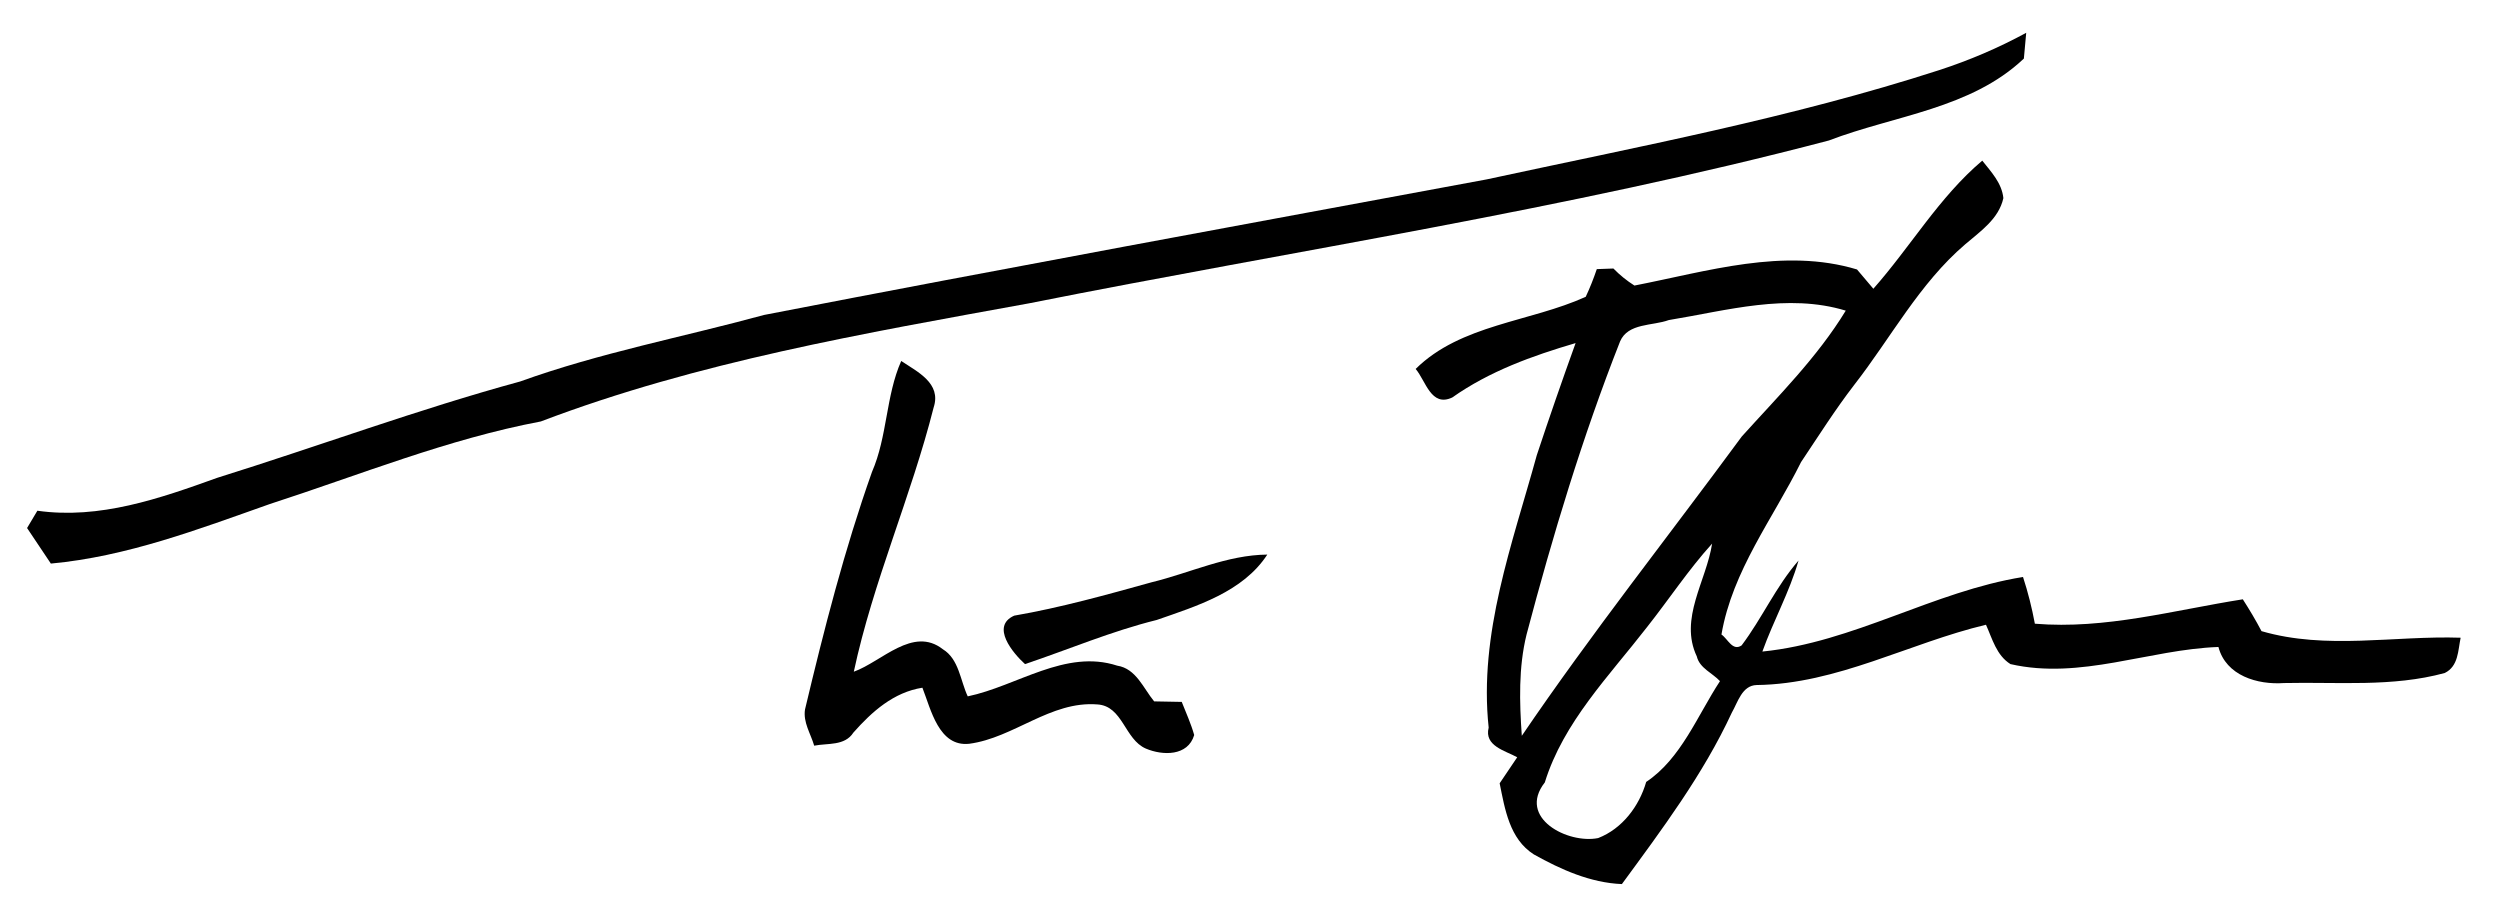 <?xml version="1.0" encoding="UTF-8" ?>
<svg width="289pt" height="106pt" viewBox="0 0 289 106" version="1.1" xmlns="http://www.w3.org/2000/svg">
<path fill="#000000" opacity="1.00" d=" M 224.19 8.10 C 227.66 6.97 231.02 5.54 234.23 3.79 C 234.16 4.54 234.03 6.03 233.96 6.77 C 227.82 12.59 219.01 13.33 211.42 16.24 C 180.96 24.25 149.80 28.92 118.93 35.07 C 99.90 38.54 80.66 41.82 62.52 48.72 C 51.76 50.75 41.56 54.91 31.18 58.27 C 22.94 61.18 14.66 64.34 5.88 65.15 C 4.97 63.77 4.04 62.41 3.13 61.04 C 3.42 60.54 4.02 59.54 4.32 59.04 C 11.52 60.06 18.46 57.63 25.13 55.23 C 36.82 51.58 48.32 47.32 60.13 44.10 C 69.31 40.79 78.93 38.97 88.32 36.41 C 116.14 31.01 144.00 25.91 171.85 20.74 C 189.39 16.95 207.09 13.63 224.19 8.10 Z" />
<path fill="#000000" opacity="1.00" d=" M 216.56 33.38 C 220.85 28.53 224.16 22.79 229.15 18.57 C 230.18 19.87 231.41 21.16 231.59 22.90 C 231.06 25.31 228.93 26.74 227.18 28.24 C 221.87 32.78 218.59 39.05 214.35 44.49 C 212.14 47.36 210.21 50.42 208.20 53.42 C 204.94 59.98 200.27 65.96 199.00 73.35 C 199.73 73.84 200.28 75.32 201.33 74.61 C 203.70 71.47 205.30 67.79 207.91 64.80 C 206.87 68.44 205.00 71.77 203.73 75.32 C 214.27 74.26 223.52 68.36 233.86 66.70 C 234.44 68.47 234.89 70.27 235.23 72.10 C 243.38 72.78 251.31 70.53 259.27 69.28 C 260.04 70.48 260.77 71.70 261.43 72.96 C 268.95 75.15 276.79 73.46 284.45 73.72 C 284.14 75.21 284.20 77.02 282.61 77.80 C 276.56 79.45 270.22 78.82 264.03 78.96 C 260.97 79.18 257.32 78.11 256.45 74.79 C 248.42 75.08 240.49 78.62 232.41 76.77 C 230.79 75.76 230.31 73.84 229.58 72.22 C 220.69 74.34 212.38 79.07 203.07 79.19 C 201.38 79.23 200.89 81.18 200.20 82.38 C 196.88 89.54 192.13 95.87 187.49 102.20 C 183.85 102.05 180.44 100.52 177.31 98.77 C 174.50 96.98 173.97 93.55 173.36 90.55 C 174.03 89.55 174.72 88.55 175.39 87.54 C 174.00 86.77 171.55 86.24 172.09 84.11 C 170.93 73.24 174.82 62.91 177.65 52.63 C 179.09 48.28 180.59 43.96 182.14 39.66 C 177.14 41.13 172.17 42.92 167.88 45.95 C 165.43 47.10 164.83 44.04 163.65 42.65 C 168.86 37.50 176.90 37.22 183.31 34.31 C 183.80 33.27 184.22 32.20 184.59 31.11 C 185.07 31.09 186.03 31.06 186.51 31.04 C 187.25 31.80 188.06 32.45 188.94 33.01 C 197.33 31.38 206.19 28.59 214.67 31.15 C 215.14 31.71 216.09 32.82 216.56 33.38 M 192.91 37.00 C 191.04 37.69 188.20 37.32 187.28 39.47 C 182.93 50.51 179.50 61.88 176.47 73.35 C 175.53 77.17 175.65 81.16 175.92 85.06 C 183.97 73.22 192.87 61.99 201.35 50.46 C 205.56 45.79 210.08 41.31 213.37 35.91 C 206.63 33.86 199.63 35.90 192.91 37.00 M 190.40 72.49 C 186.03 78.13 180.73 83.49 178.58 90.45 C 175.36 94.56 181.26 97.59 184.75 96.88 C 187.53 95.80 189.49 93.20 190.30 90.39 C 194.34 87.70 196.22 82.71 198.83 78.74 C 197.95 77.79 196.47 77.24 196.15 75.88 C 194.08 71.51 197.26 67.16 197.92 62.84 C 195.18 65.87 192.93 69.29 190.40 72.49 Z" />
<path fill="#000000" opacity="1.00" d=" M 104.18 41.73 C 106.05 42.98 108.85 44.30 107.93 47.10 C 105.32 57.42 100.93 67.22 98.70 77.65 C 101.93 76.49 105.54 72.35 108.99 75.05 C 110.86 76.19 111.01 78.67 111.87 80.50 C 117.57 79.31 123.17 75.00 129.15 76.95 C 131.34 77.29 132.17 79.57 133.42 81.08 C 134.48 81.10 135.55 81.12 136.61 81.14 C 137.11 82.41 137.68 83.66 138.05 84.97 C 137.32 87.43 134.41 87.36 132.47 86.54 C 129.99 85.48 129.81 81.59 126.83 81.43 C 121.44 81.02 117.19 85.30 112.04 85.98 C 108.53 86.36 107.62 82.02 106.63 79.50 C 103.31 80.02 100.80 82.26 98.65 84.69 C 97.65 86.25 95.69 85.89 94.12 86.20 C 93.72 84.82 92.82 83.50 93.06 82.01 C 95.26 72.76 97.62 63.53 100.80 54.56 C 102.59 50.45 102.39 45.78 104.18 41.73 Z" />
<path fill="#000000" opacity="1.00" d=" M 133.13 67.31 C 137.58 66.23 141.85 64.15 146.50 64.11 C 143.69 68.43 138.34 70.06 133.71 71.67 C 128.50 72.96 123.55 75.07 118.49 76.77 C 117.09 75.50 114.49 72.40 117.24 71.17 C 122.62 70.24 127.87 68.77 133.13 67.31 Z" />
</svg>
